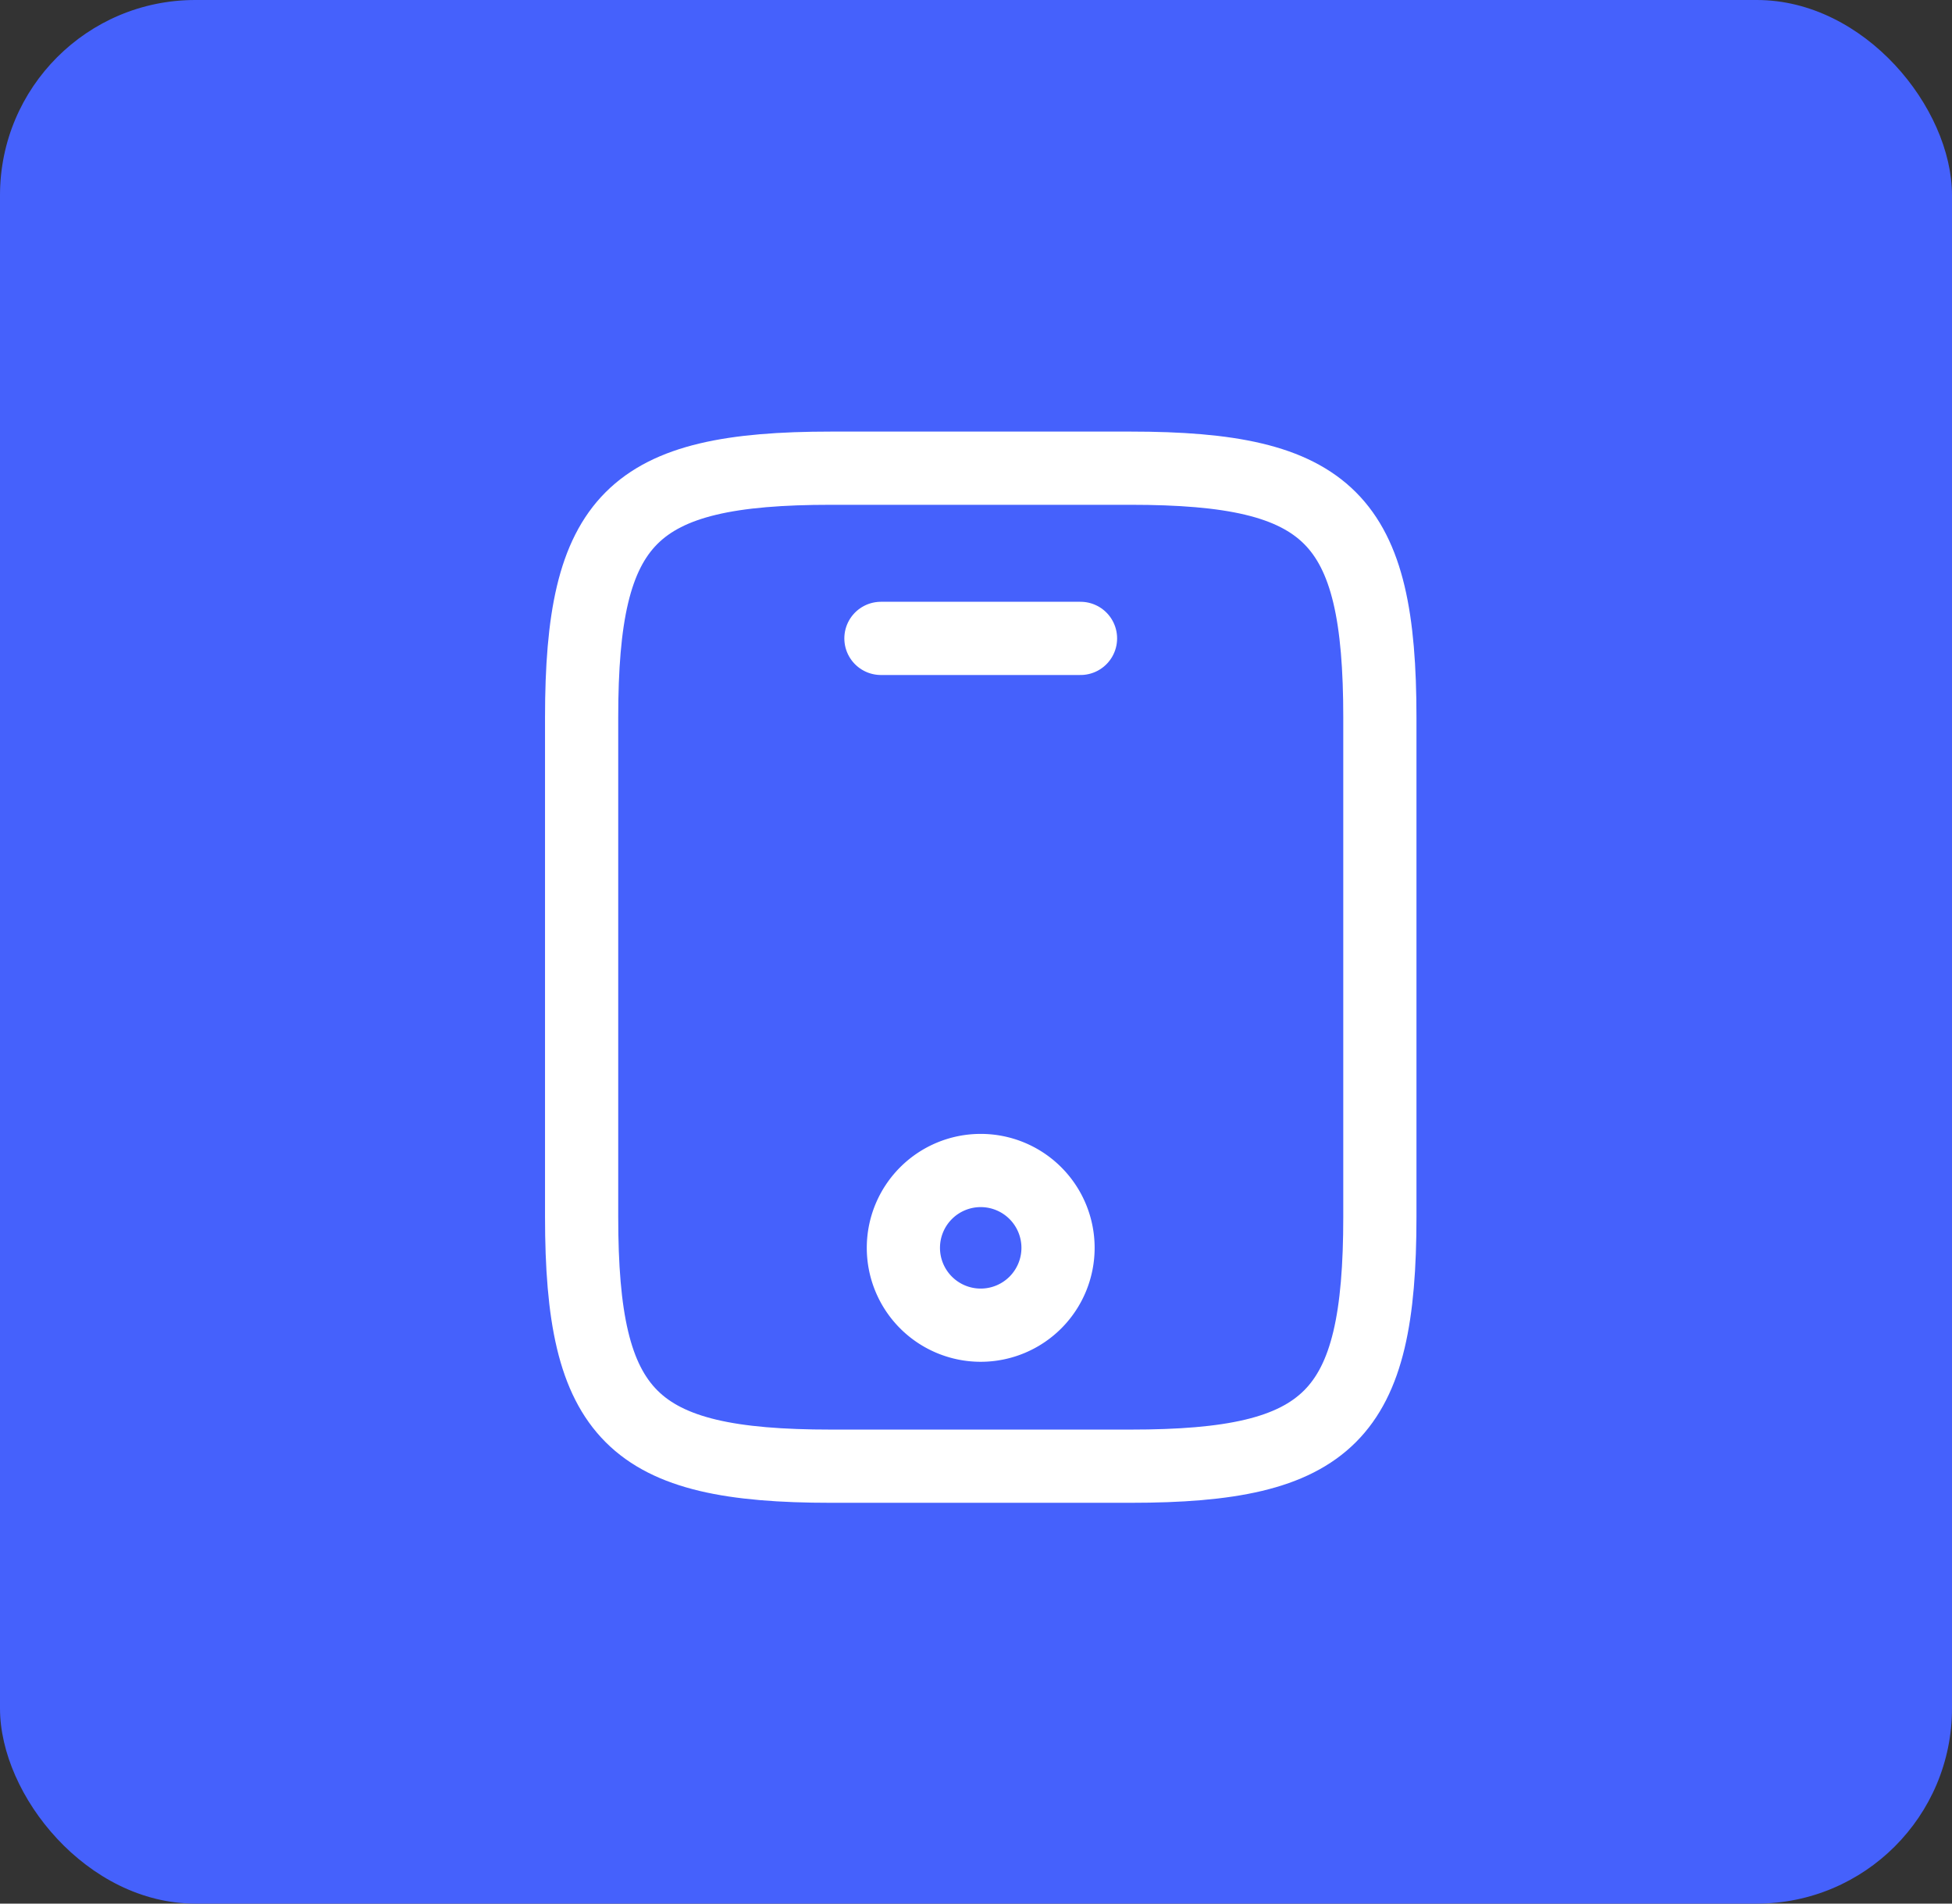 <svg xmlns="http://www.w3.org/2000/svg" width="80" height="78" viewBox="0 0 80 78">
  <rect x="0" y="0" width="80" height="78" fill="#333333" stroke="none"/>
  <g id="Group_2332" data-name="Group 2332" transform="translate(2673 -19293)">
    <rect id="Rectangle_790" data-name="Rectangle 790" width="80" height="78" rx="8" transform="translate(-2673 19293)" fill="#4561fc"/>
    <path id="Path_301" data-name="Path 301" d="M33.715,11.223V31.67c0,8.179-2.045,10.223-10.223,10.223H11.223C3.045,41.893,1,39.848,1,31.67V11.223C1,3.045,3.045,1,11.223,1H23.491C31.67,1,33.715,3.045,33.715,11.223Z" transform="translate(-2650.163 19311.184)" fill="none" stroke="#fff" stroke-linecap="round" stroke-linejoin="round" stroke-width="3"/>
    <path id="Path_302" data-name="Path 302" d="M15.179,4.5H7" transform="translate(-2643.896 19314.658)" fill="none" stroke="#fff" stroke-linecap="round" stroke-linejoin="round" stroke-width="3"/>
    <path id="Path_303" data-name="Path 303" d="M10.619,21.338A3.169,3.169,0,1,0,7.45,18.169,3.169,3.169,0,0,0,10.619,21.338Z" transform="translate(-2643.426 19325.961)" fill="none" stroke="#fff" stroke-linecap="round" stroke-linejoin="round" stroke-width="3"/>
  </g>
</svg>
